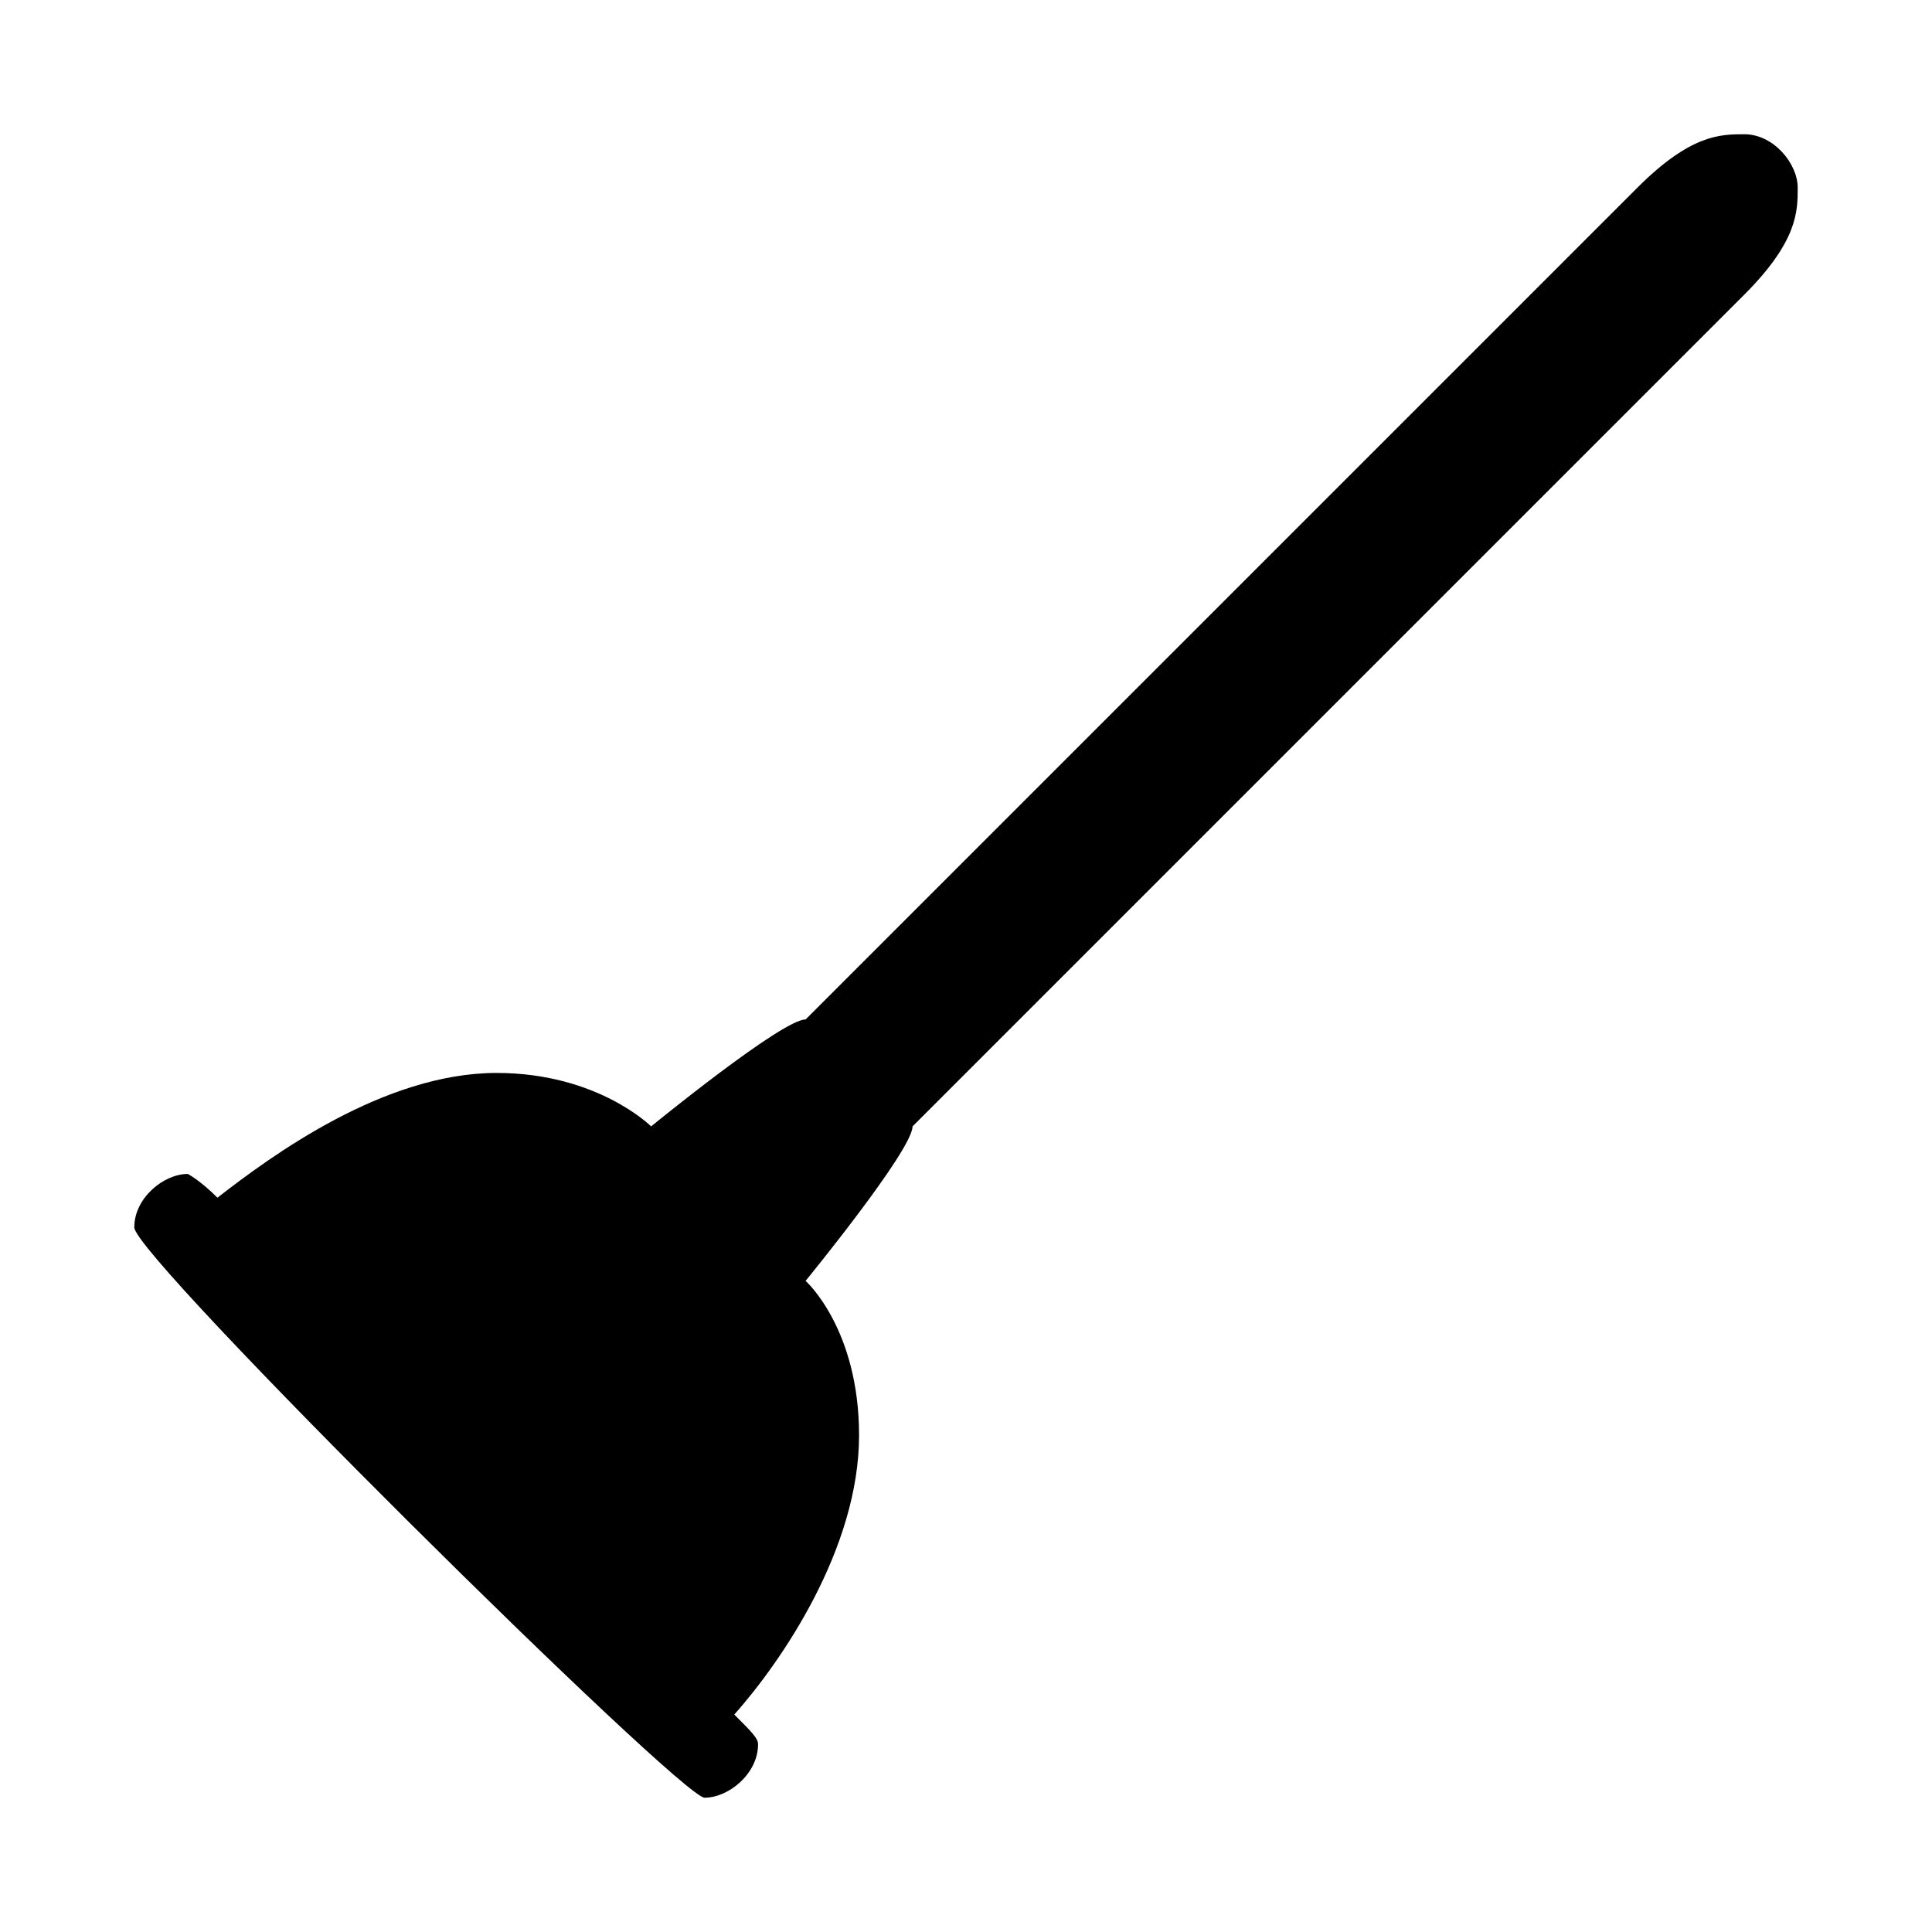 <?xml version="1.0" encoding="UTF-8"?>
<!-- Uploaded to: ICON Repo, www.svgrepo.com, Generator: ICON Repo Mixer Tools -->
<svg fill="#000000" width="800px" height="800px" version="1.1" viewBox="144 144 512 512" xmlns="http://www.w3.org/2000/svg">
 <path d="m606.25 179.58c-6.297 0-14.168 0-28.34 14.168l-220.42 220.42c-6.297 0-40.934 28.34-40.934 28.34s-14.168-14.168-40.934-14.168c-29.914 0-59.828 22.043-73.996 33.062-4.723-4.723-7.871-6.297-7.871-6.297-6.297 0-14.168 6.297-14.168 14.168 0 7.871 144.84 151.14 151.14 151.14 6.297 0 14.168-6.297 14.168-14.168 0-1.574-1.574-3.148-6.297-7.871 12.594-14.168 33.062-44.082 33.062-73.996 0-28.34-14.168-40.934-14.168-40.934s28.34-34.637 28.34-40.934l220.42-220.42c14.16-14.176 14.16-22.047 14.16-28.348 0-6.297-6.297-14.168-14.168-14.168z"/>
</svg>